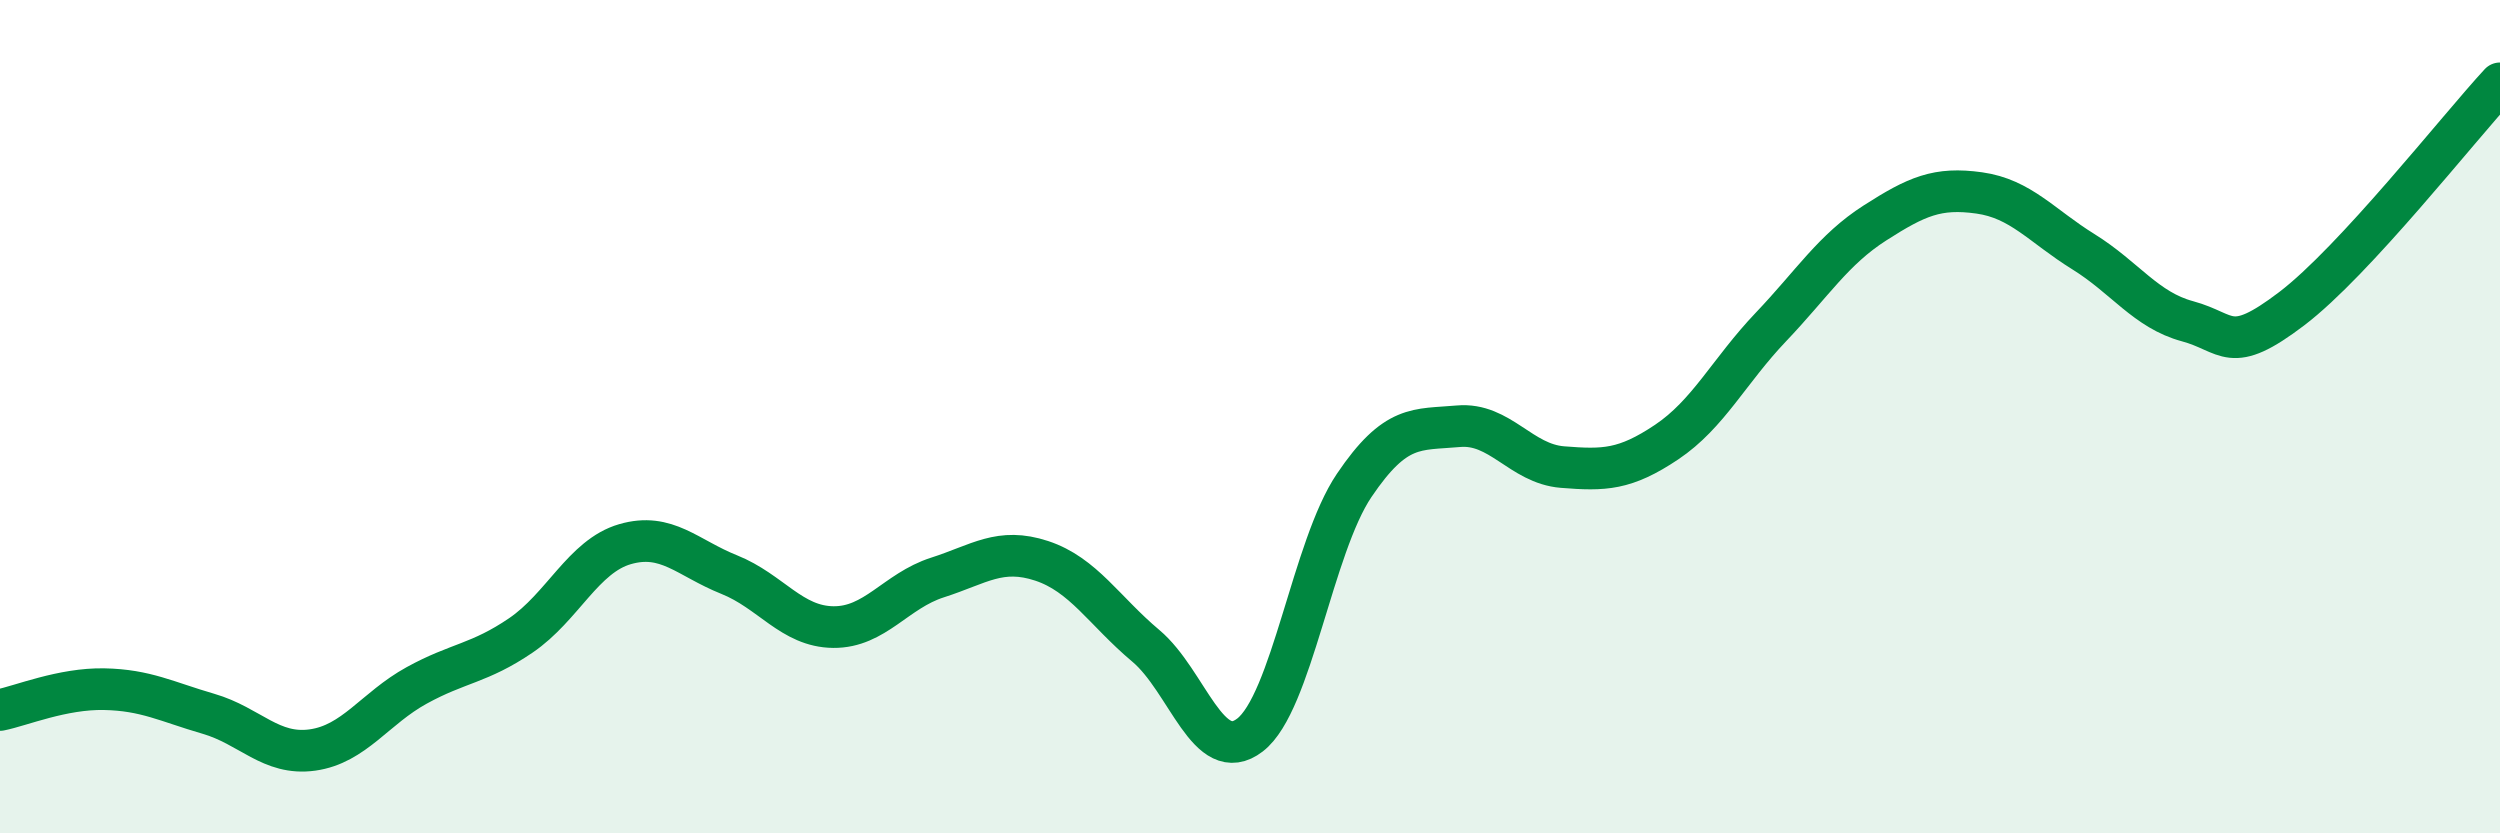 
    <svg width="60" height="20" viewBox="0 0 60 20" xmlns="http://www.w3.org/2000/svg">
      <path
        d="M 0,17.04 C 0.5,16.94 1.5,16.52 2.5,16.54 C 3.5,16.56 4,16.84 5,17.13 C 6,17.42 6.5,18.14 7.5,18 C 8.5,17.86 9,17 10,16.45 C 11,15.9 11.5,15.93 12.5,15.25 C 13.5,14.57 14,13.35 15,13.06 C 16,12.77 16.5,13.39 17.5,13.79 C 18.5,14.19 19,15.04 20,15.05 C 21,15.06 21.5,14.18 22.5,13.86 C 23.5,13.54 24,13.13 25,13.46 C 26,13.79 26.5,14.66 27.5,15.5 C 28.5,16.34 29,18.41 30,17.64 C 31,16.87 31.5,13.13 32.5,11.65 C 33.5,10.17 34,10.32 35,10.23 C 36,10.14 36.5,11.13 37.5,11.21 C 38.5,11.29 39,11.28 40,10.61 C 41,9.94 41.5,8.9 42.5,7.85 C 43.5,6.8 44,5.99 45,5.35 C 46,4.71 46.5,4.49 47.5,4.63 C 48.5,4.77 49,5.42 50,6.04 C 51,6.66 51.5,7.44 52.5,7.71 C 53.5,7.98 53.5,8.55 55,7.41 C 56.5,6.27 59,3.08 60,2L60 20L0 20Z"
        fill="#008740"
        opacity="0.1"
        stroke-linecap="round"
        stroke-linejoin="round"
      />
      <path
        d="M 0,17.04 C 0.5,16.94 1.5,16.52 2.5,16.54 C 3.5,16.56 4,16.84 5,17.13 C 6,17.42 6.5,18.14 7.5,18 C 8.5,17.86 9,17 10,16.45 C 11,15.9 11.5,15.93 12.5,15.25 C 13.5,14.57 14,13.35 15,13.06 C 16,12.77 16.5,13.39 17.5,13.79 C 18.5,14.19 19,15.04 20,15.05 C 21,15.06 21.5,14.18 22.5,13.86 C 23.5,13.54 24,13.13 25,13.46 C 26,13.79 26.5,14.66 27.5,15.5 C 28.5,16.34 29,18.41 30,17.64 C 31,16.87 31.5,13.13 32.5,11.65 C 33.5,10.17 34,10.32 35,10.23 C 36,10.14 36.5,11.13 37.5,11.21 C 38.5,11.29 39,11.28 40,10.61 C 41,9.94 41.5,8.9 42.5,7.85 C 43.5,6.8 44,5.99 45,5.35 C 46,4.71 46.5,4.49 47.5,4.63 C 48.5,4.77 49,5.42 50,6.04 C 51,6.66 51.5,7.44 52.5,7.71 C 53.5,7.98 53.5,8.55 55,7.41 C 56.5,6.27 59,3.08 60,2"
        stroke="#008740"
        stroke-width="1"
        fill="none"
        stroke-linecap="round"
        stroke-linejoin="round"
      />
    </svg>
  